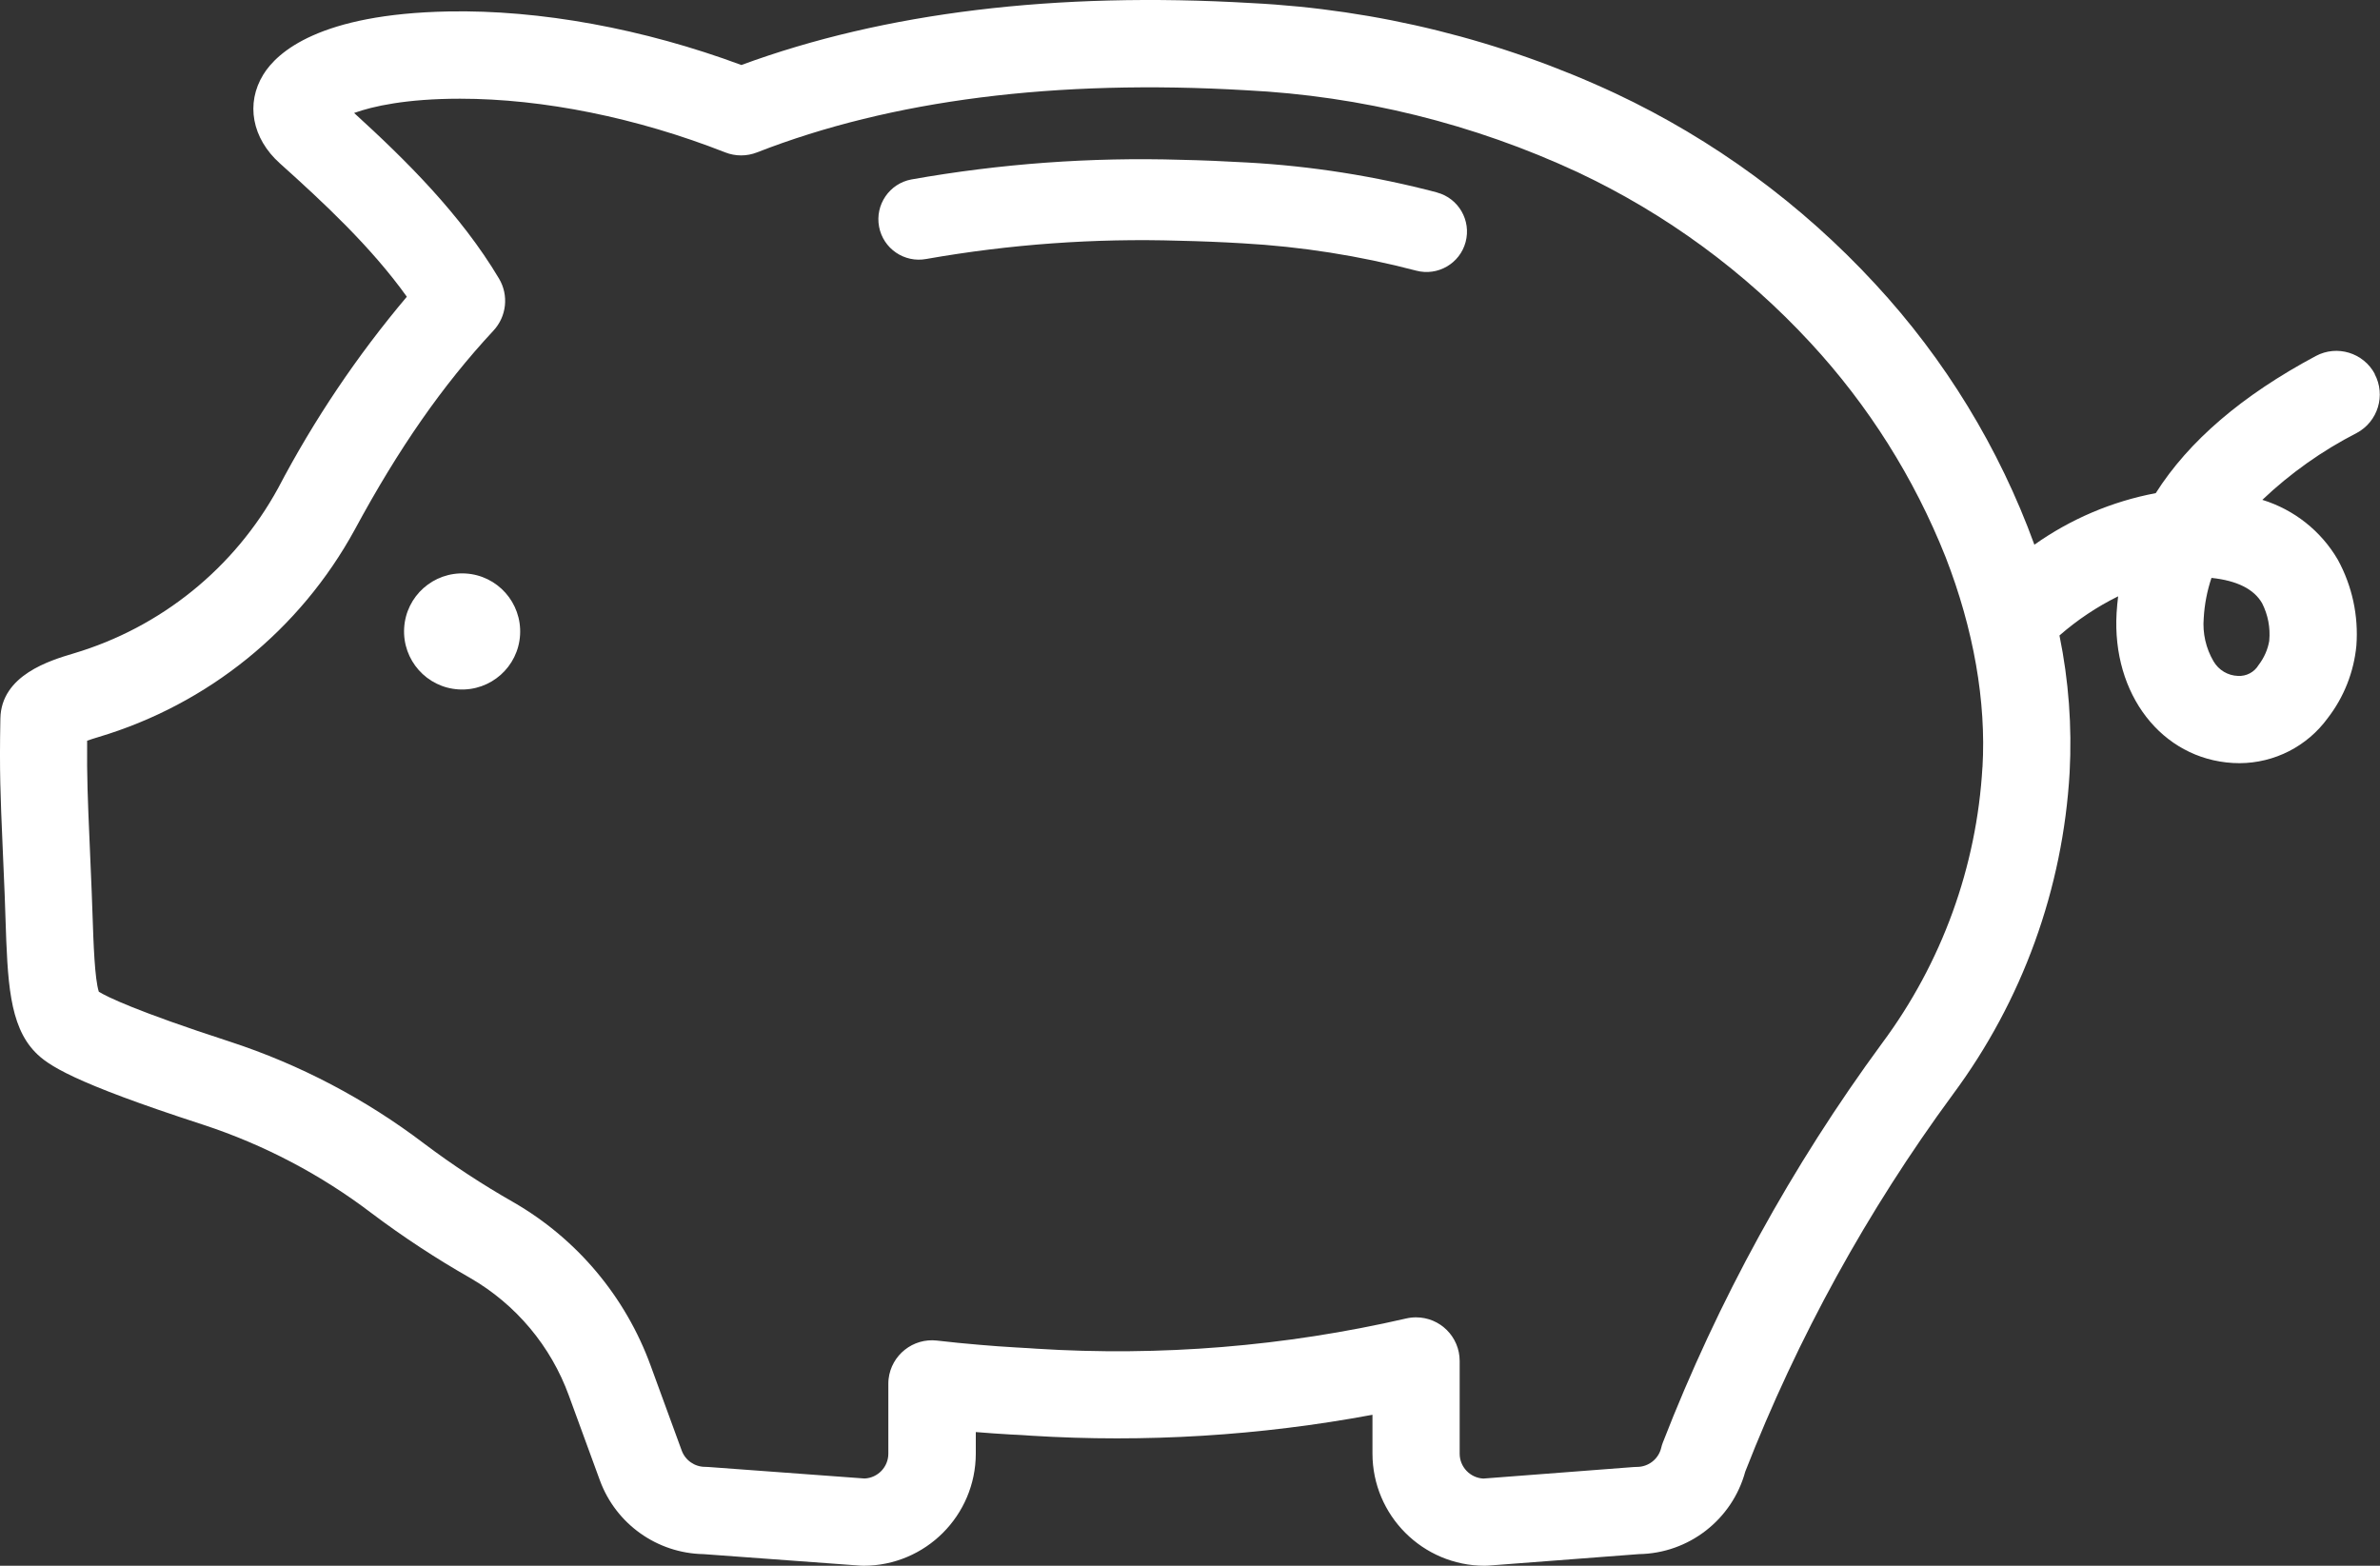 <?xml version="1.0" encoding="UTF-8"?><svg id="Ebene_1" xmlns="http://www.w3.org/2000/svg" xmlns:xlink="http://www.w3.org/1999/xlink" viewBox="0 0 372 244.74"><rect x="0" y="0" width="372" height="244.74" fill="#333333" stroke="none"/><defs><style>.cls-1{fill:#fff;}.cls-2{clip-path:url(#clippath);}.cls-3{fill:none;}</style><clipPath id="clippath"><rect class="cls-3" width="372" height="244.74"/></clipPath></defs><g id="Gruppe_4271"><g class="cls-2"><g id="Gruppe_4270"><path id="Pfad_31546" class="cls-1" d="m371.19,58.45c-1.78-3.32-5.91-4.58-9.23-2.8-11.51,6.15-19.85,13.29-25.01,21.43-6.83,1.29-13.3,4.04-18.97,8.06-5.5-15.12-13.97-28.98-24.9-40.78-11.48-12.44-25.26-22.55-40.58-29.76C234.63,6.26,215.31,1.47,195.61.48c-30.59-1.8-57.4,1.46-79.73,9.68-15.3-5.68-31.47-8.65-45.81-8.37-20.1.39-26.74,6.34-28.91,9.86-2.79,4.52-1.78,9.97,2.58,13.88,6.79,6.09,14.31,13.1,19.85,20.85-7.77,9.21-14.52,19.24-20.12,29.92-6.83,12.49-18.31,21.77-31.95,25.83-3.68,1.1-11.34,3.38-11.46,10.19-.16,8.23.01,12.08.34,19.75.1,2.19.2,4.71.33,7.76.05,1.3.09,2.57.13,3.79.32,9.66.56,16.63,4.64,20.84,1.93,1.99,5.71,4.67,26.25,11.34,9.5,3.12,18.42,7.8,26.37,13.86,4.91,3.69,10.04,7.06,15.38,10.1,7.15,4.13,12.62,10.66,15.43,18.42l4.84,13.23c2.51,6.81,8.94,11.38,16.19,11.51l24.52,1.8c.17.01.33.02.5.02,9.68-.01,17.53-7.86,17.54-17.54v-3.36c1.87.15,3.74.29,5.59.39.3.02.59.03.89.04l1.04.06c.38.03.77.05,1.15.08,17.85,1.11,35.76,0,53.33-3.27v6.06c.01,9.68,7.86,17.53,17.54,17.54.17,0,.35,0,.52-.02l23.58-1.8c7.8-.12,14.58-5.38,16.63-12.9,8.19-20.97,19.09-40.79,32.43-58.93,10.88-14.65,17.23-32.16,18.27-50.38.38-7.17-.15-14.35-1.59-21.38,2.78-2.43,5.86-4.49,9.17-6.12-.11.85-.18,1.72-.24,2.59-.75,12.72,7.06,22.81,18.17,23.46.35.02.7.03,1.05.03,5.45-.02,10.56-2.63,13.77-7.03,2.54-3.28,4.1-7.22,4.49-11.35.35-4.66-.66-9.32-2.9-13.42-2.62-4.49-6.83-7.83-11.8-9.36,4.39-4.17,9.36-7.69,14.75-10.45,3.32-1.78,4.58-5.91,2.8-9.23m-61.3,61.46c-.9,15.6-6.35,30.59-15.67,43.13-14.12,19.21-25.64,40.21-34.28,62.43-.11.27-.19.55-.26.84-.42,1.75-1.99,2.98-3.79,2.98-.17,0-.35,0-.52.02l-23.49,1.8c-2.07-.11-3.7-1.82-3.7-3.89v-14.49c0-3.77-3.05-6.82-6.82-6.82-.53,0-1.05.06-1.56.18-18.93,4.36-38.4,5.95-57.79,4.72-.34-.02-.67-.04-1.01-.07l-.64-.04h-.09s-.64-.04-.64-.04c-.24-.01-.48-.02-.72-.04-1.92-.11-3.88-.25-5.82-.42-2.16-.18-4.39-.4-6.61-.66-3.74-.43-7.13,2.26-7.56,6-.03.26-.04.52-.04.78v10.89c0,2.08-1.63,3.79-3.71,3.89l-24.43-1.8c-.17-.01-.33-.02-.5-.02-1.63,0-3.1-1.02-3.66-2.56l-4.84-13.23c-3.92-10.79-11.52-19.85-21.47-25.58-4.83-2.75-9.48-5.8-13.92-9.14-9.17-6.97-19.43-12.37-30.38-15.95-14.71-4.78-19.21-7.02-20.49-7.8-.65-1.98-.84-7.65-.98-11.86-.04-1.25-.09-2.54-.14-3.87-.12-3.07-.23-5.6-.33-7.81-.28-6.49-.43-9.98-.38-15.7.47-.17,1.05-.36,1.76-.57,17.11-5.1,31.51-16.75,40.07-32.42,6.84-12.67,13.72-22.56,21.68-31.11,2.06-2.22,2.42-5.53.87-8.13-5.95-10-14.59-18.55-22.65-25.89,2.9-1.05,8.17-2.23,16.55-2.23h.02c12.97,0,27.68,2.98,41.43,8.39,1.6.63,3.38.63,4.98,0,20.97-8.19,46.69-11.46,76.46-9.71,17.94.89,35.55,5.24,51.83,12.82,13.73,6.46,26.09,15.52,36.39,26.68,9.04,9.77,16.19,21.12,21.1,33.48,4.37,11.23,6.36,22.58,5.76,32.83m44.83-19.8c-.23,1.39-.81,2.7-1.67,3.82-.67,1.13-1.92,1.79-3.23,1.71-1.58-.05-3.01-.91-3.81-2.27-1.2-2.04-1.74-4.41-1.54-6.77.12-2.14.53-4.25,1.21-6.28,3.99.42,6.65,1.75,7.92,3.97.91,1.8,1.3,3.82,1.11,5.82"/><path id="Pfad_31547" class="cls-1" d="m72.76,89.64c-5-.29-9.3,3.52-9.59,8.53-.29,5,3.52,9.3,8.53,9.59,5,.29,9.3-3.52,9.59-8.53.29-5-3.52-9.3-8.53-9.59h0"/><path id="Pfad_31548" class="cls-1" d="m224.61,30.08c-9.71-2.56-19.65-4.13-29.67-4.68-3.48-.2-6.96-.35-10.32-.42-14.12-.43-28.26.6-42.17,3.07-3.43.64-5.69,3.95-5.05,7.38s3.95,5.69,7.38,5.05c13.06-2.3,26.32-3.26,39.57-2.85,3.21.07,6.53.2,9.85.4,9.17.51,18.26,1.94,27.14,4.27,3.37.9,6.84-1.1,7.74-4.47.9-3.37-1.1-6.84-4.47-7.74h0"/></g></g></g></svg>